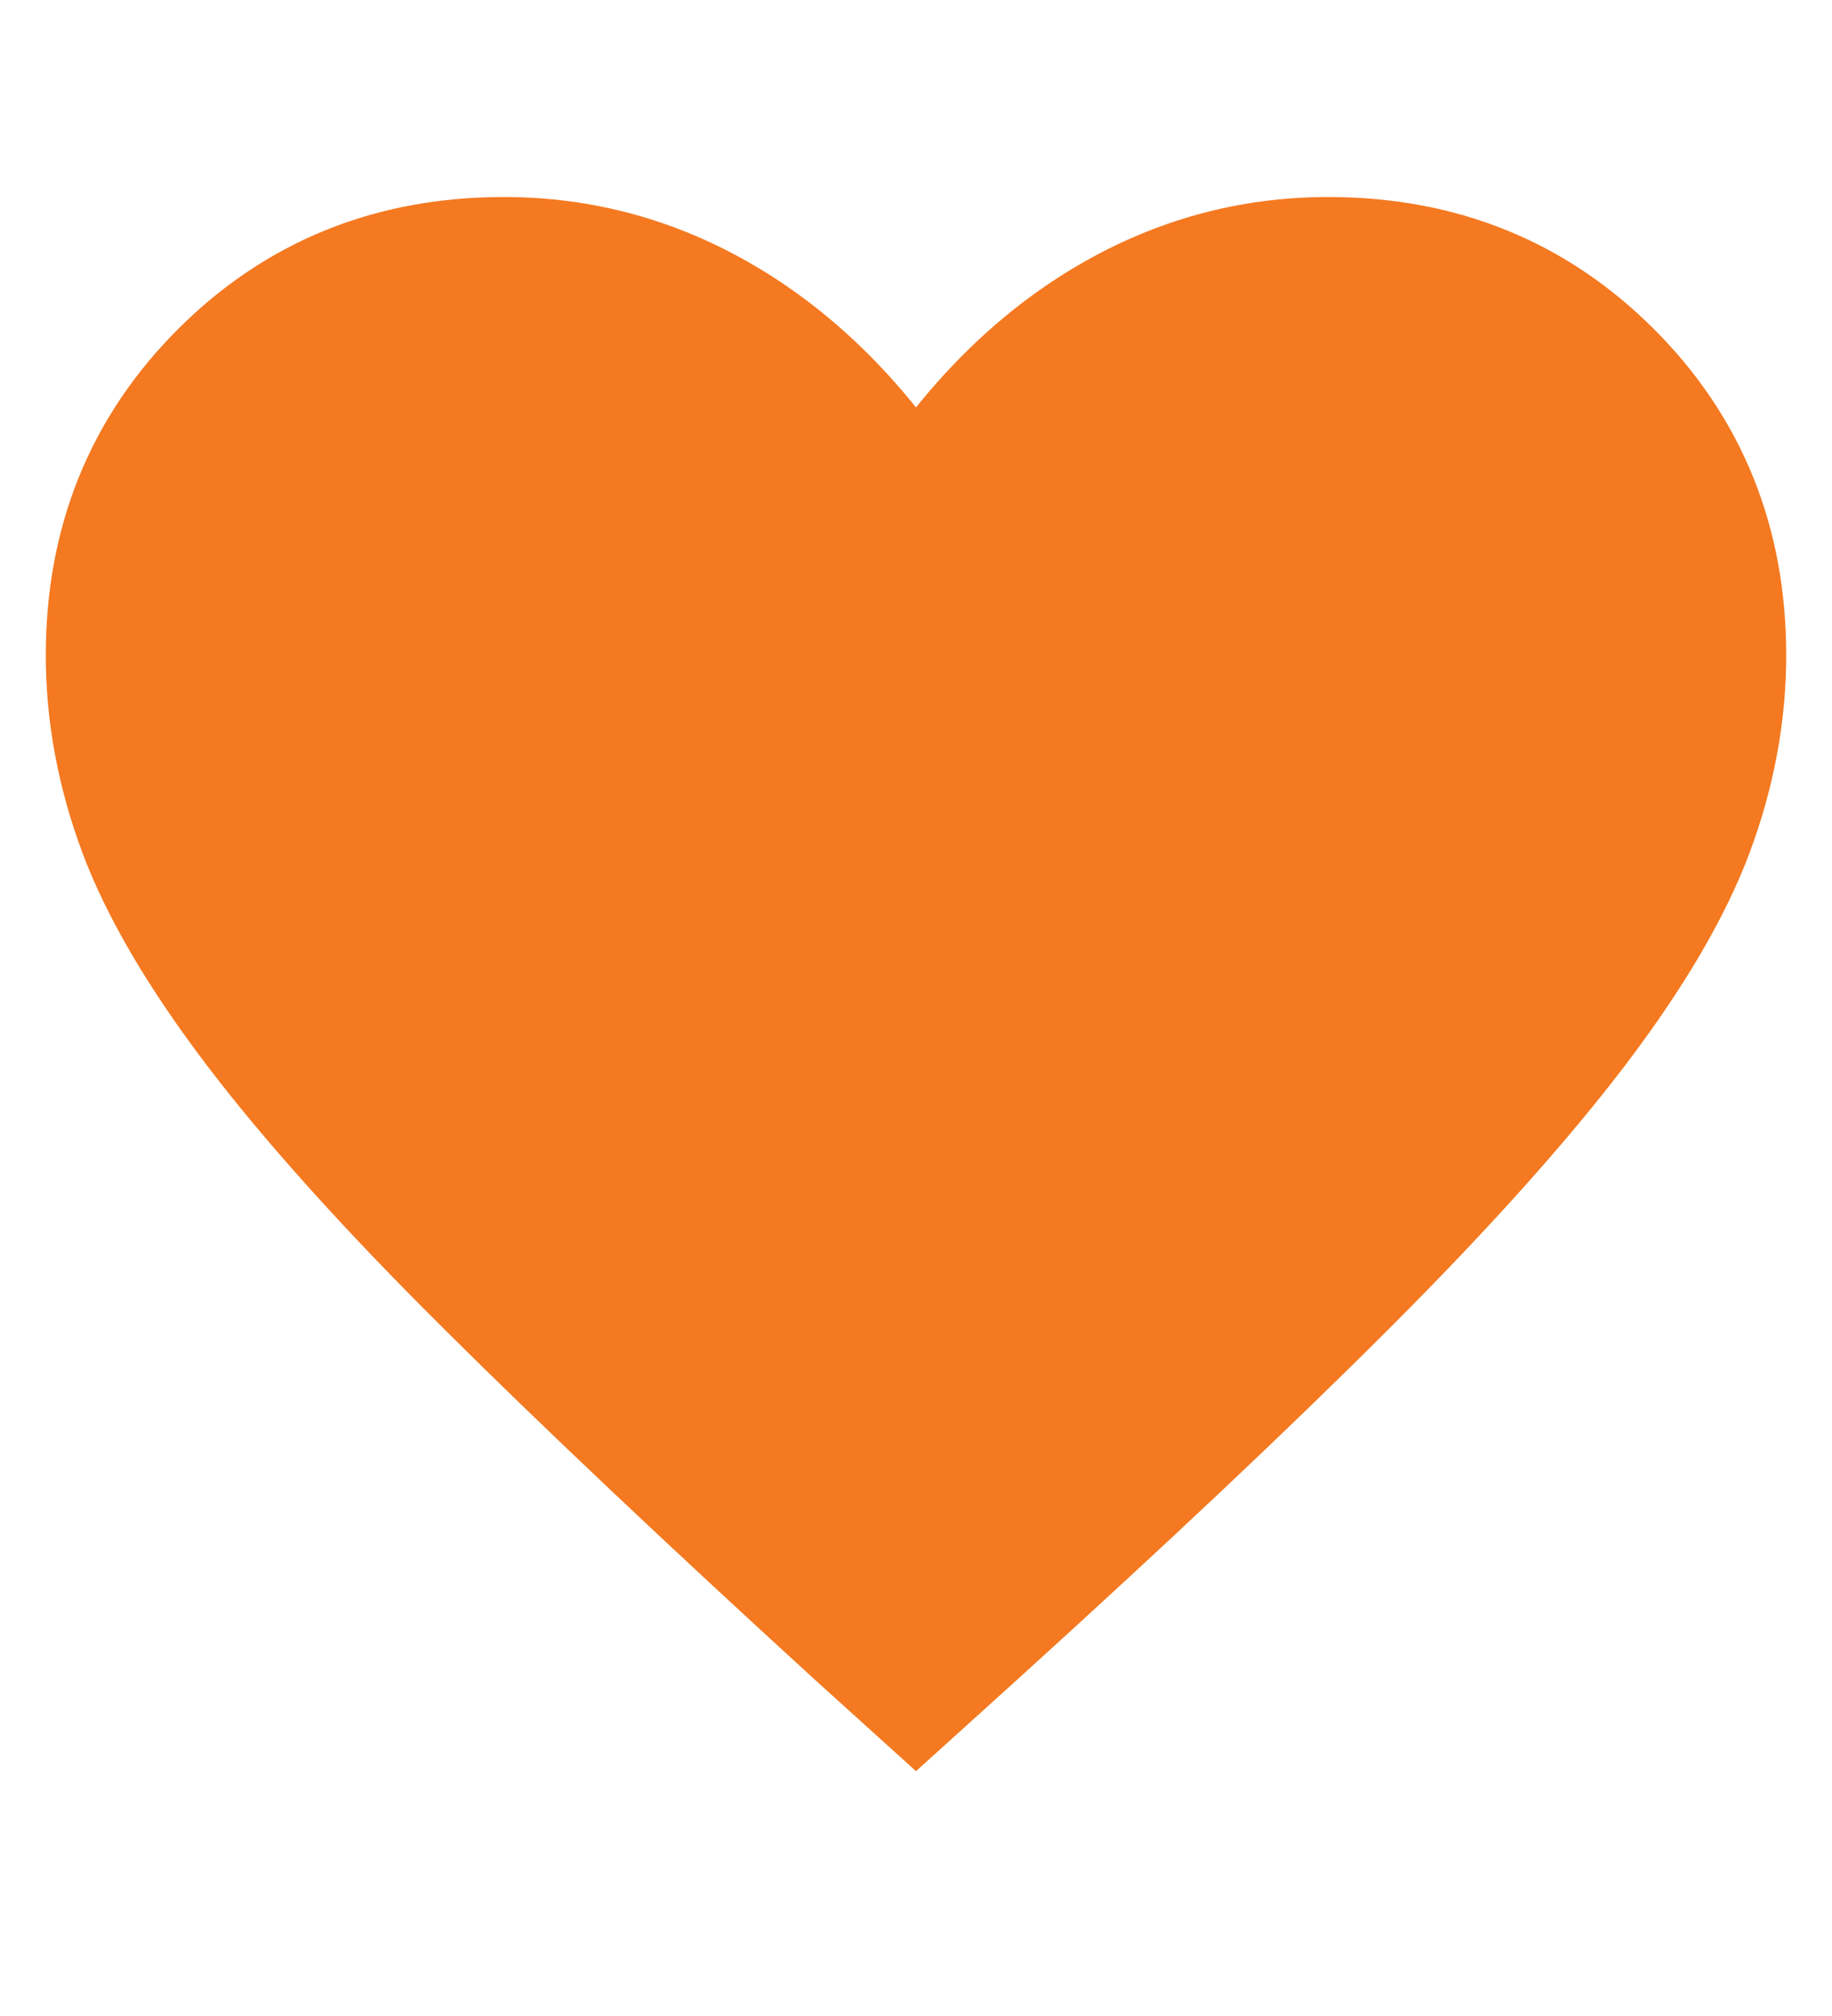 <svg width="20" height="22" viewBox="0 0 20 22" fill="none" xmlns="http://www.w3.org/2000/svg">
<path d="M10 18.654L9.242 17.969C7.61 16.478 6.26 15.202 5.192 14.14C4.124 13.079 3.281 12.143 2.663 11.332C2.046 10.521 1.614 9.787 1.368 9.131C1.123 8.474 1 7.814 1 7.15C1 5.878 1.432 4.81 2.296 3.946C3.16 3.082 4.228 2.65 5.5 2.65C6.38 2.65 7.205 2.875 7.975 3.325C8.745 3.775 9.421 4.429 10 5.288C10.579 4.429 11.255 3.775 12.025 3.325C12.796 2.875 13.62 2.65 14.5 2.65C15.772 2.65 16.84 3.082 17.704 3.946C18.568 4.81 19 5.878 19 7.15C19 7.814 18.877 8.474 18.632 9.131C18.386 9.787 17.954 10.521 17.337 11.332C16.718 12.143 15.879 13.079 14.817 14.14C13.756 15.202 12.403 16.478 10.758 17.969L10 18.654ZM10 17.3C11.6 15.854 12.917 14.615 13.95 13.584C14.983 12.552 15.8 11.657 16.4 10.899C17 10.141 17.417 9.469 17.65 8.884C17.883 8.298 18 7.72 18 7.15C18 6.15 17.667 5.317 17 4.65C16.333 3.983 15.5 3.65 14.5 3.65C13.704 3.65 12.969 3.877 12.296 4.332C11.623 4.786 11.021 5.47 10.489 6.384H9.511C8.967 5.458 8.361 4.77 7.694 4.322C7.028 3.874 6.296 3.65 5.5 3.65C4.513 3.65 3.683 3.983 3.01 4.65C2.337 5.317 2 6.15 2 7.15C2 7.72 2.117 8.298 2.35 8.884C2.583 9.469 3 10.141 3.6 10.899C4.2 11.657 5.017 12.549 6.05 13.574C7.083 14.599 8.4 15.841 10 17.3Z" fill="#F47920"/>
<path d="M4 12L10 18L13 15L16.5 11L17.5 8.5L18 7.5L17.5 5.5L17 4.5L15.5 4H13L11.5 5L10.5 6H9.5L7.5 4H3.5L2.5 4.5L2 5.5V9.5L4 12Z" fill="#F47920"/>
<path d="M10 18.654L9.242 17.969C7.61 16.478 6.26 15.202 5.192 14.14C4.124 13.079 3.281 12.143 2.663 11.332C2.046 10.521 1.614 9.787 1.368 9.131C1.123 8.474 1 7.814 1 7.15C1 5.878 1.432 4.81 2.296 3.946C3.16 3.082 4.228 2.65 5.5 2.65C6.38 2.65 7.205 2.875 7.975 3.325C8.745 3.775 9.421 4.429 10 5.288C10.579 4.429 11.255 3.775 12.025 3.325C12.796 2.875 13.62 2.65 14.5 2.65C15.772 2.65 16.84 3.082 17.704 3.946C18.568 4.81 19 5.878 19 7.15C19 7.814 18.877 8.474 18.632 9.131C18.386 9.787 17.954 10.521 17.337 11.332C16.718 12.143 15.879 13.079 14.817 14.14C13.756 15.202 12.403 16.478 10.758 17.969L10 18.654ZM10 17.3C11.6 15.854 12.917 14.615 13.95 13.584C14.983 12.552 15.8 11.657 16.4 10.899C17 10.141 17.417 9.469 17.65 8.884C17.883 8.298 18 7.72 18 7.15C18 6.15 17.667 5.317 17 4.65C16.333 3.983 15.5 3.65 14.5 3.65C13.704 3.65 12.969 3.877 12.296 4.332C11.623 4.786 11.021 5.47 10.489 6.384H9.511C8.967 5.458 8.361 4.77 7.694 4.322C7.028 3.874 6.296 3.65 5.5 3.65C4.513 3.65 3.683 3.983 3.01 4.65C2.337 5.317 2 6.15 2 7.15C2 7.72 2.117 8.298 2.35 8.884C2.583 9.469 3 10.141 3.6 10.899C4.2 11.657 5.017 12.549 6.05 13.574C7.083 14.599 8.4 15.841 10 17.3Z" stroke="#F47920"/>
<path d="M4 12L10 18L13 15L16.5 11L17.5 8.5L18 7.5L17.5 5.5L17 4.5L15.5 4H13L11.5 5L10.5 6H9.5L7.5 4H3.5L2.5 4.5L2 5.5V9.5L4 12Z" stroke="#F47920"/>
</svg>
